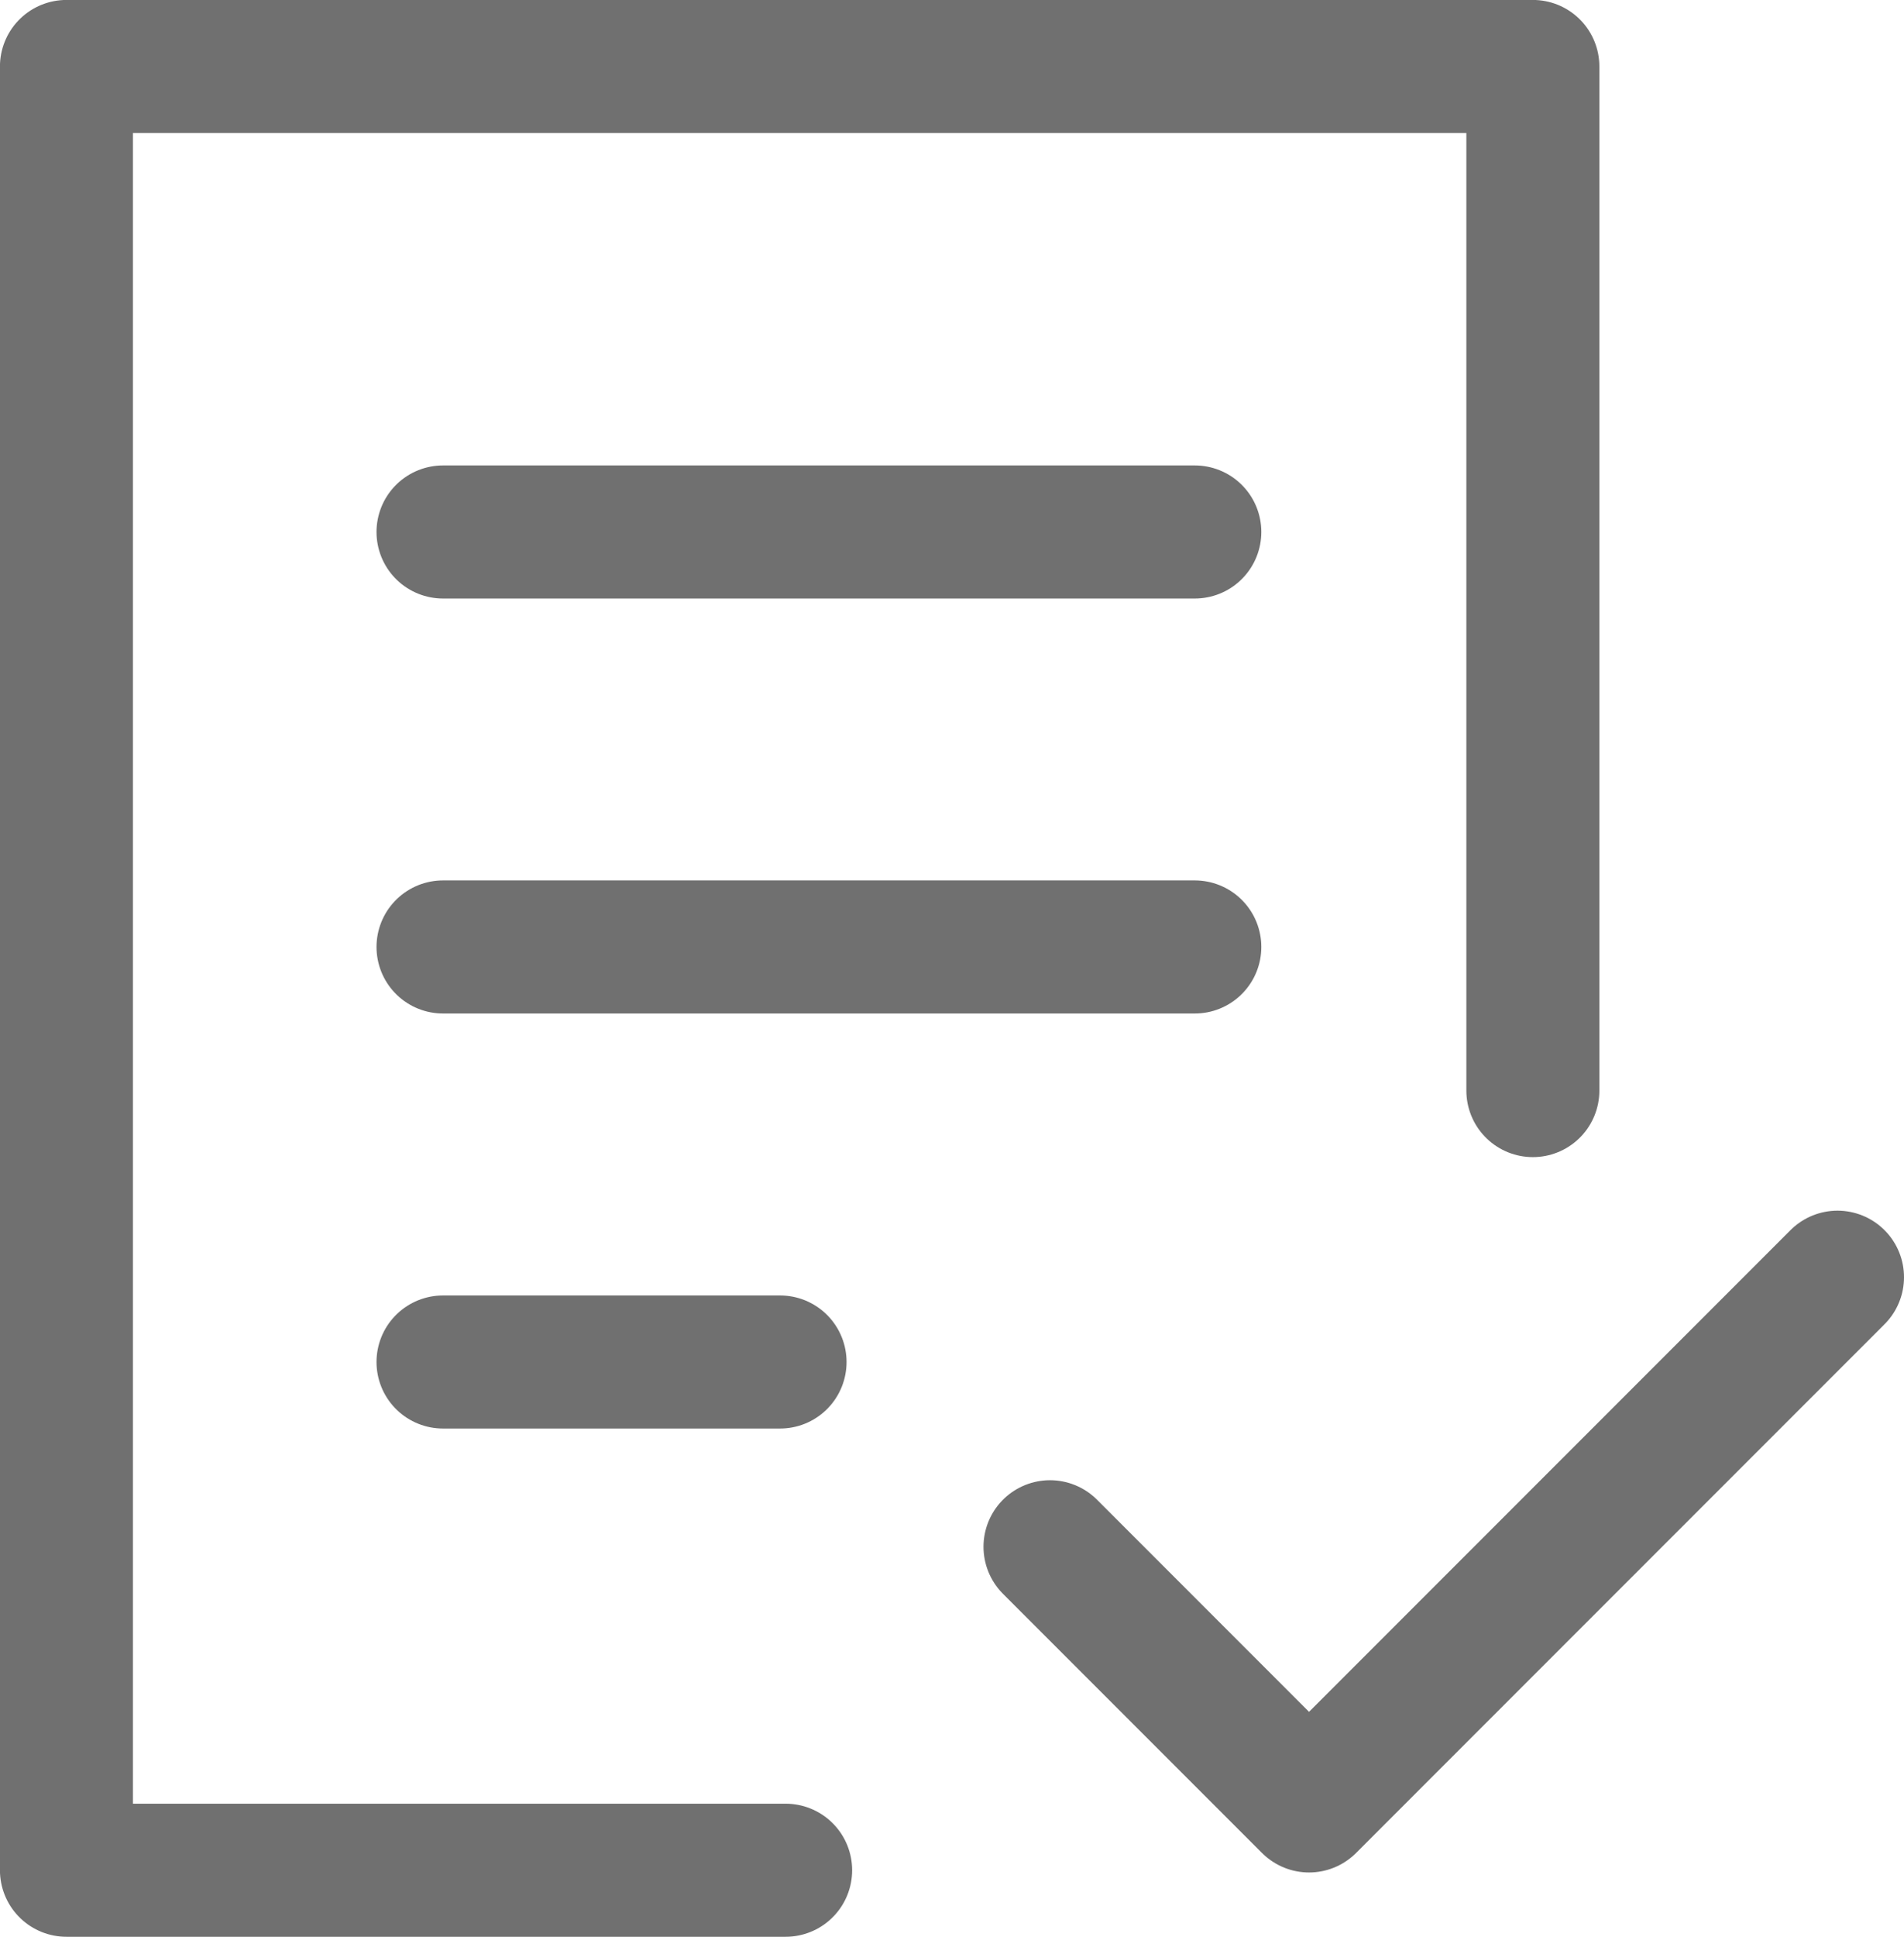 <svg xmlns="http://www.w3.org/2000/svg" width="35.788" height="36.386" viewBox="0 0 35.788 36.386">
  <g id="Grupo_87" data-name="Grupo 87" transform="translate(-14485.727 7438.694)">
    <path id="Trazado_14" data-name="Trazado 14" d="M14115.494-6945.559h-13.518v-33.886h27.563v19.239" transform="translate(385 -458)" fill="none" stroke="#707070" stroke-linecap="round" stroke-linejoin="round" stroke-width="2.5"/>
    <path id="Trazado_15" data-name="Trazado 15" d="M14139.914-6927.705l4.869,4.869,9.933-9.933" transform="translate(365.549 -481.931)" fill="none" stroke="#707070" stroke-linecap="round" stroke-linejoin="round" stroke-width="2.5"/>
    <line id="Línea_132" data-name="Línea 132" x2="14.131" transform="translate(14494.054 -7428.7)" fill="none" stroke="#707070" stroke-linecap="round" stroke-width="2.5"/>
    <line id="Línea_133" data-name="Línea 133" x2="14.131" transform="translate(14494.054 -7420.904)" fill="none" stroke="#707070" stroke-linecap="round" stroke-width="2.5"/>
    <line id="Línea_134" data-name="Línea 134" x2="6.335" transform="translate(14494.054 -7413.107)" fill="none" stroke="#707070" stroke-linecap="round" stroke-width="2.5"/>
  </g>
</svg>
